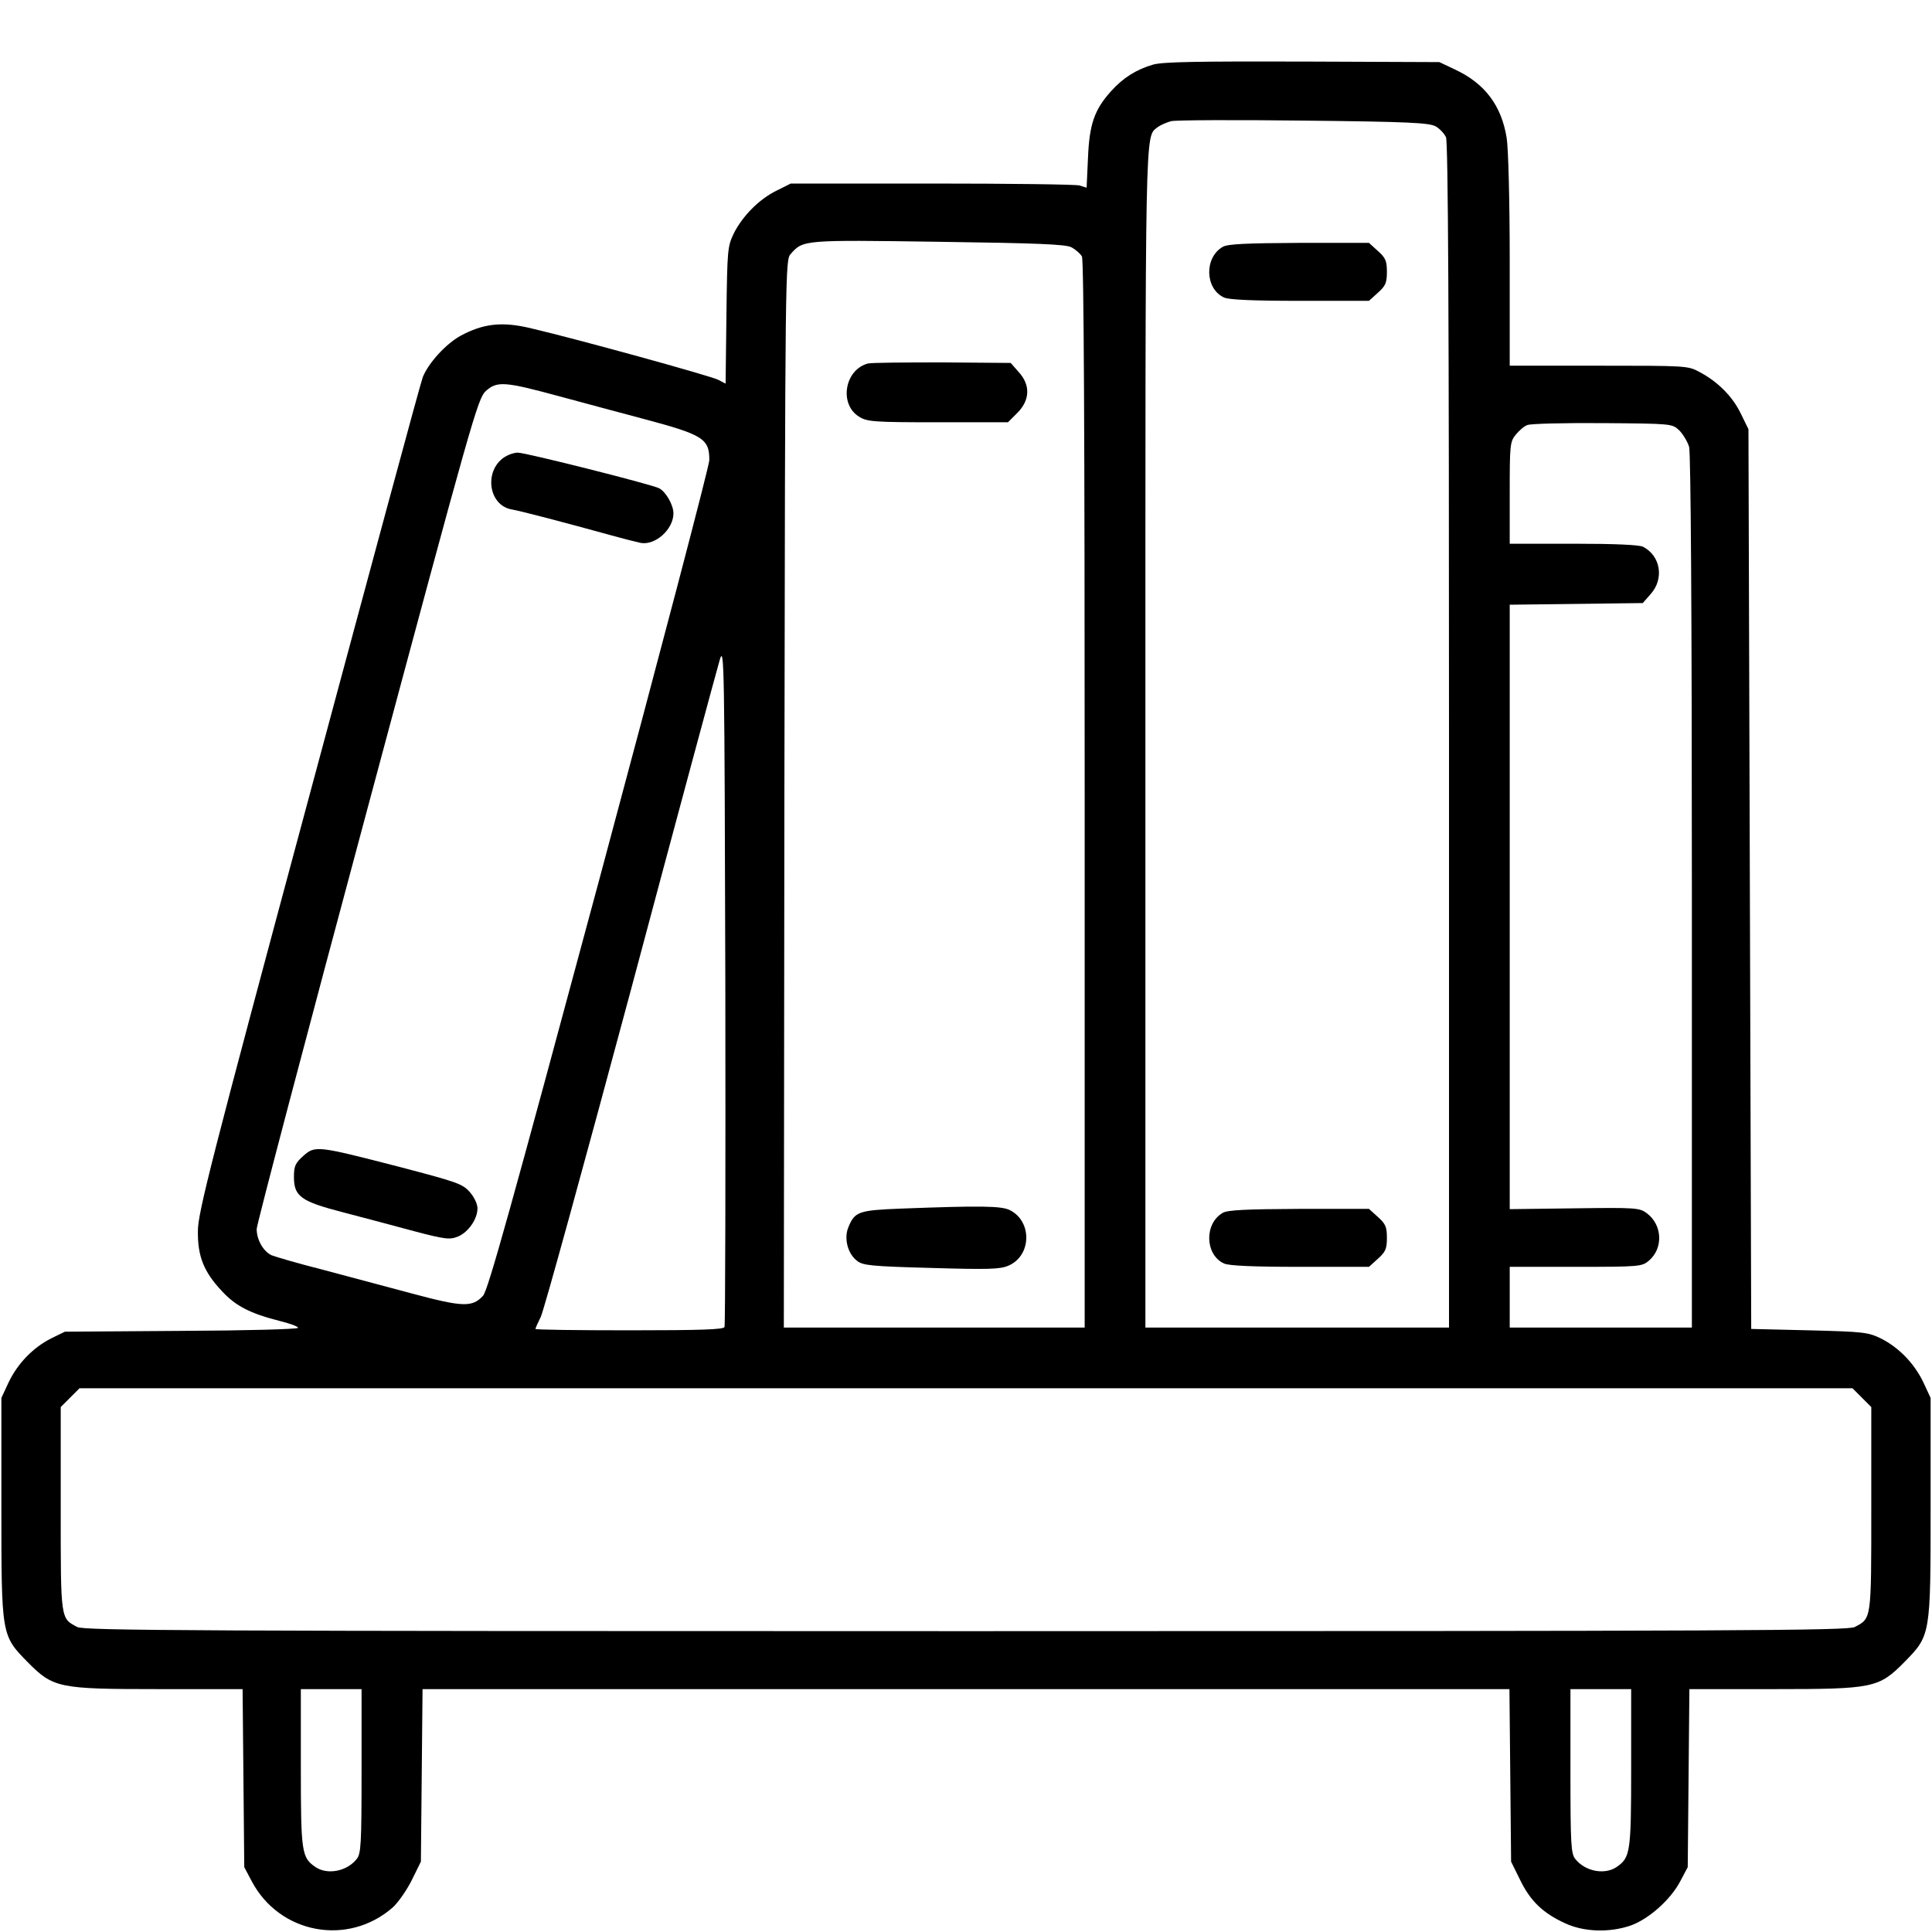 <?xml version="1.0" standalone="no"?>
<!DOCTYPE svg PUBLIC "-//W3C//DTD SVG 20010904//EN"
 "http://www.w3.org/TR/2001/REC-SVG-20010904/DTD/svg10.dtd">
<svg version="1.0" xmlns="http://www.w3.org/2000/svg"
 width="700pt" height="700pt" viewBox="0 0 700 700"
 preserveAspectRatio="xMidYMid meet">
<g transform="translate(0,700) scale(0.1,-0.1)"
fill="#000000" stroke="none">
<path d="M4178 6766 c-61 -18 -108 -47 -153 -97 -60 -67 -78 -119 -83 -241
l-5 -108 -26 8 c-14 4 -255 7 -536 7 l-510 0 -50 -25 c-64 -31 -124 -92 -156
-155 -23 -48 -24 -58 -27 -297 l-3 -248 -27 14 c-27 14 -509 147 -676 186
-106 26 -175 18 -258 -27 -52 -29 -115 -97 -136 -149 -7 -16 -192 -702 -413
-1524 -354 -1316 -402 -1504 -402 -1570 -1 -92 21 -148 88 -219 49 -53 102
-80 208 -107 37 -9 67 -20 67 -25 0 -5 -190 -10 -422 -11 l-423 -3 -49 -24
c-66 -33 -122 -91 -155 -160 l-26 -56 0 -395 c0 -465 0 -465 94 -561 94 -95
112 -99 476 -99 l304 0 3 -322 3 -323 27 -51 c101 -191 349 -237 511 -95 20
18 51 63 69 99 l33 67 3 312 3 313 1969 0 1969 0 3 -313 3 -312 33 -67 c37
-76 83 -120 162 -156 68 -32 160 -35 237 -9 66 23 146 94 181 161 l27 51 3
323 3 322 304 0 c364 0 382 4 476 99 94 96 94 96 94 561 l0 395 -26 56 c-33
69 -89 127 -155 160 -46 22 -62 24 -259 29 l-210 5 -5 1630 -5 1630 -28 57
c-30 62 -83 115 -149 150 -42 23 -48 23 -365 23 l-323 0 0 380 c0 217 -5 408
-11 445 -19 118 -79 198 -189 249 l-55 26 -495 2 c-383 1 -506 -1 -542 -11z
m1024 -224 c14 -8 31 -26 37 -39 8 -17 11 -648 11 -2168 l0 -2145 -550 0 -550
0 0 2135 c0 2259 -2 2176 44 2214 9 7 31 17 49 22 17 4 235 5 482 2 381 -4
454 -8 477 -21z m-1320 -438 c15 -8 32 -23 38 -33 7 -13 10 -645 10 -1950 l0
-1931 -545 0 -545 0 2 1934 c3 1918 3 1934 23 1956 45 51 46 51 535 44 360 -5
461 -9 482 -20z m-1855 -540 c92 -25 227 -61 298 -80 223 -59 245 -73 245
-151 0 -21 -180 -705 -399 -1521 -319 -1185 -403 -1488 -421 -1507 -39 -42
-73 -41 -256 8 -93 25 -240 64 -326 87 -87 22 -169 46 -184 52 -30 14 -54 56
-54 95 0 16 180 699 400 1518 381 1421 401 1491 430 1518 41 37 68 35 267 -19z
m4057 -123 c14 -14 30 -41 36 -60 6 -23 10 -600 10 -1613 l0 -1578 -330 0
-330 0 0 110 0 110 239 0 c234 0 240 1 266 23 52 45 48 129 -8 171 -27 20 -38
21 -263 18 l-234 -3 0 1095 0 1095 241 3 241 3 29 33 c49 55 36 138 -28 171
-14 7 -102 11 -252 11 l-231 0 0 184 c0 172 1 185 21 210 12 15 31 32 43 36
11 5 134 8 273 7 251 -2 251 -2 277 -26z m-3459 -3249 c-3 -9 -82 -12 -345
-12 -187 0 -340 2 -340 5 0 3 9 23 19 43 11 21 157 553 326 1182 168 630 314
1170 323 1200 16 52 17 -4 20 -1175 1 -676 0 -1236 -3 -1243z m4121 -256 l34
-34 0 -369 c0 -404 1 -396 -60 -428 -26 -13 -409 -15 -3220 -15 -2811 0 -3194
2 -3220 15 -61 32 -60 24 -60 428 l0 369 34 34 34 34 3212 0 3212 0 34 -34z
m-5436 -1353 c0 -267 -2 -300 -18 -319 -36 -45 -107 -58 -150 -28 -49 34 -52
53 -52 359 l0 285 110 0 110 0 0 -297z m4600 12 c0 -306 -3 -325 -52 -359 -43
-30 -114 -17 -150 28 -16 19 -18 52 -18 319 l0 297 110 0 110 0 0 -285z"/>
<path d="M4431 6106 c-68 -38 -66 -152 4 -184 18 -8 103 -12 275 -12 l250 0
32 29 c28 25 33 36 33 76 0 40 -5 51 -33 76 l-32 29 -253 0 c-190 -1 -258 -4
-276 -14z"/>
<path d="M4431 2606 c-68 -38 -66 -152 4 -184 18 -8 103 -12 275 -12 l250 0
32 29 c28 25 33 36 33 76 0 40 -5 51 -33 76 l-32 29 -253 0 c-190 -1 -258 -4
-276 -14z"/>
<path d="M3145 5683 c-85 -22 -106 -148 -32 -193 29 -18 52 -20 286 -20 l253
0 34 34 c46 46 48 101 5 148 l-29 33 -249 2 c-136 0 -257 -1 -268 -4z"/>
<path d="M3264 2621 c-153 -6 -167 -11 -190 -67 -17 -40 -3 -96 31 -122 21
-17 50 -20 268 -26 206 -6 250 -5 280 8 84 35 88 159 7 201 -31 16 -105 17
-396 6z"/>
<path d="M1835 5348 c-83 -45 -69 -179 20 -194 30 -5 183 -45 350 -91 50 -14
102 -27 116 -30 53 -10 119 49 119 107 0 30 -27 78 -52 91 -27 14 -483 129
-512 129 -12 0 -30 -6 -41 -12z"/>
<path d="M1099 2812 c-29 -26 -34 -37 -34 -76 0 -71 25 -89 180 -129 72 -19
187 -49 256 -68 114 -30 129 -31 159 -19 37 16 70 63 70 102 0 16 -12 41 -28
59 -26 30 -48 37 -258 92 -295 76 -302 77 -345 39z"/>
</g>
</svg>
